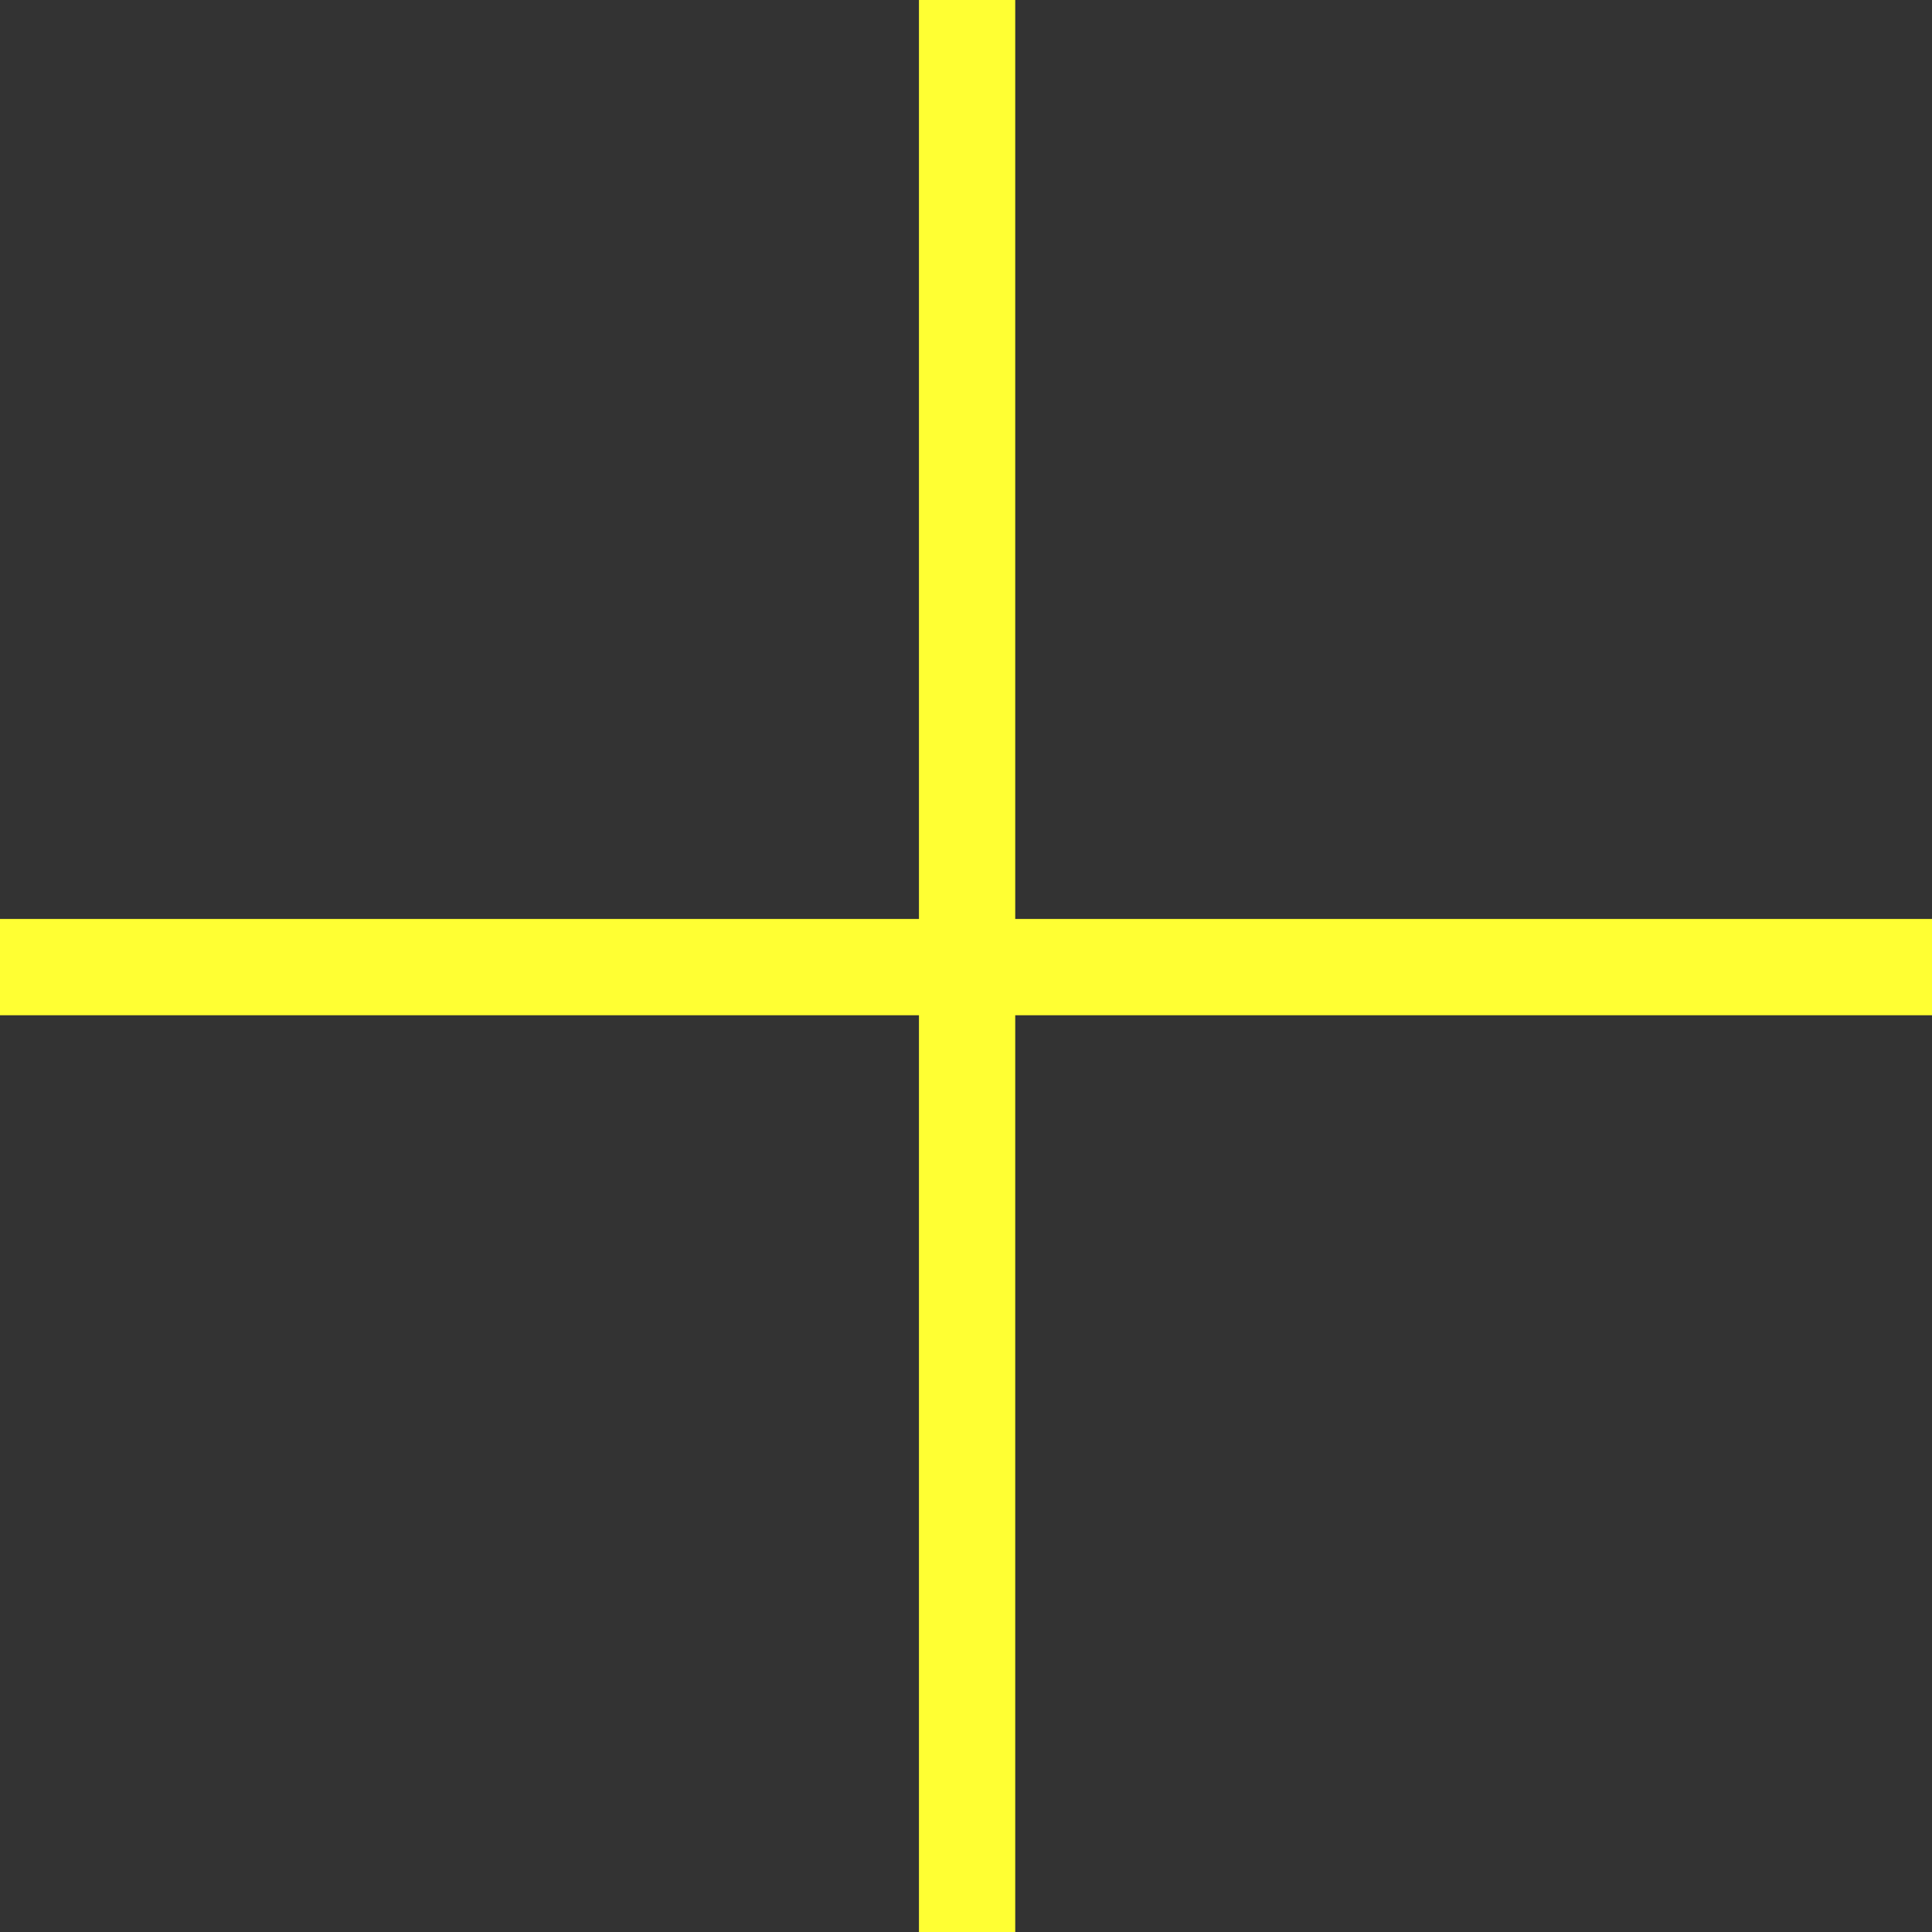 <?xml version="1.0" encoding="UTF-8" standalone="no"?> <svg xmlns="http://www.w3.org/2000/svg" xmlns:svg="http://www.w3.org/2000/svg" width="720" height="720" xml:space="preserve" overflow="hidden" id="svg2"><rect width="100%" height="100%" fill="#333333" stroke="none"/> <defs id="defs1"> <clipPath id="clip0"> <rect x="280" y="0" width="720" height="720" id="rect1"></rect> </clipPath> </defs> <g clip-path="url(#clip0)" transform="translate(-280)" id="g2" style="fill:#ffff33;fill-opacity:1"> <path d="m 622.469,0 h 35.877 v 720 h -35.877 z" fill="#2A2E30" fill-rule="evenodd" id="path1" style="fill:#ffff33;fill-opacity:1"></path> <path d="m 280,342.469 h 720 v 35.878 H 280 Z" fill="#2A2E30" fill-rule="evenodd" id="path2" style="fill:#ffff33;fill-opacity:1"></path> </g> </svg> 